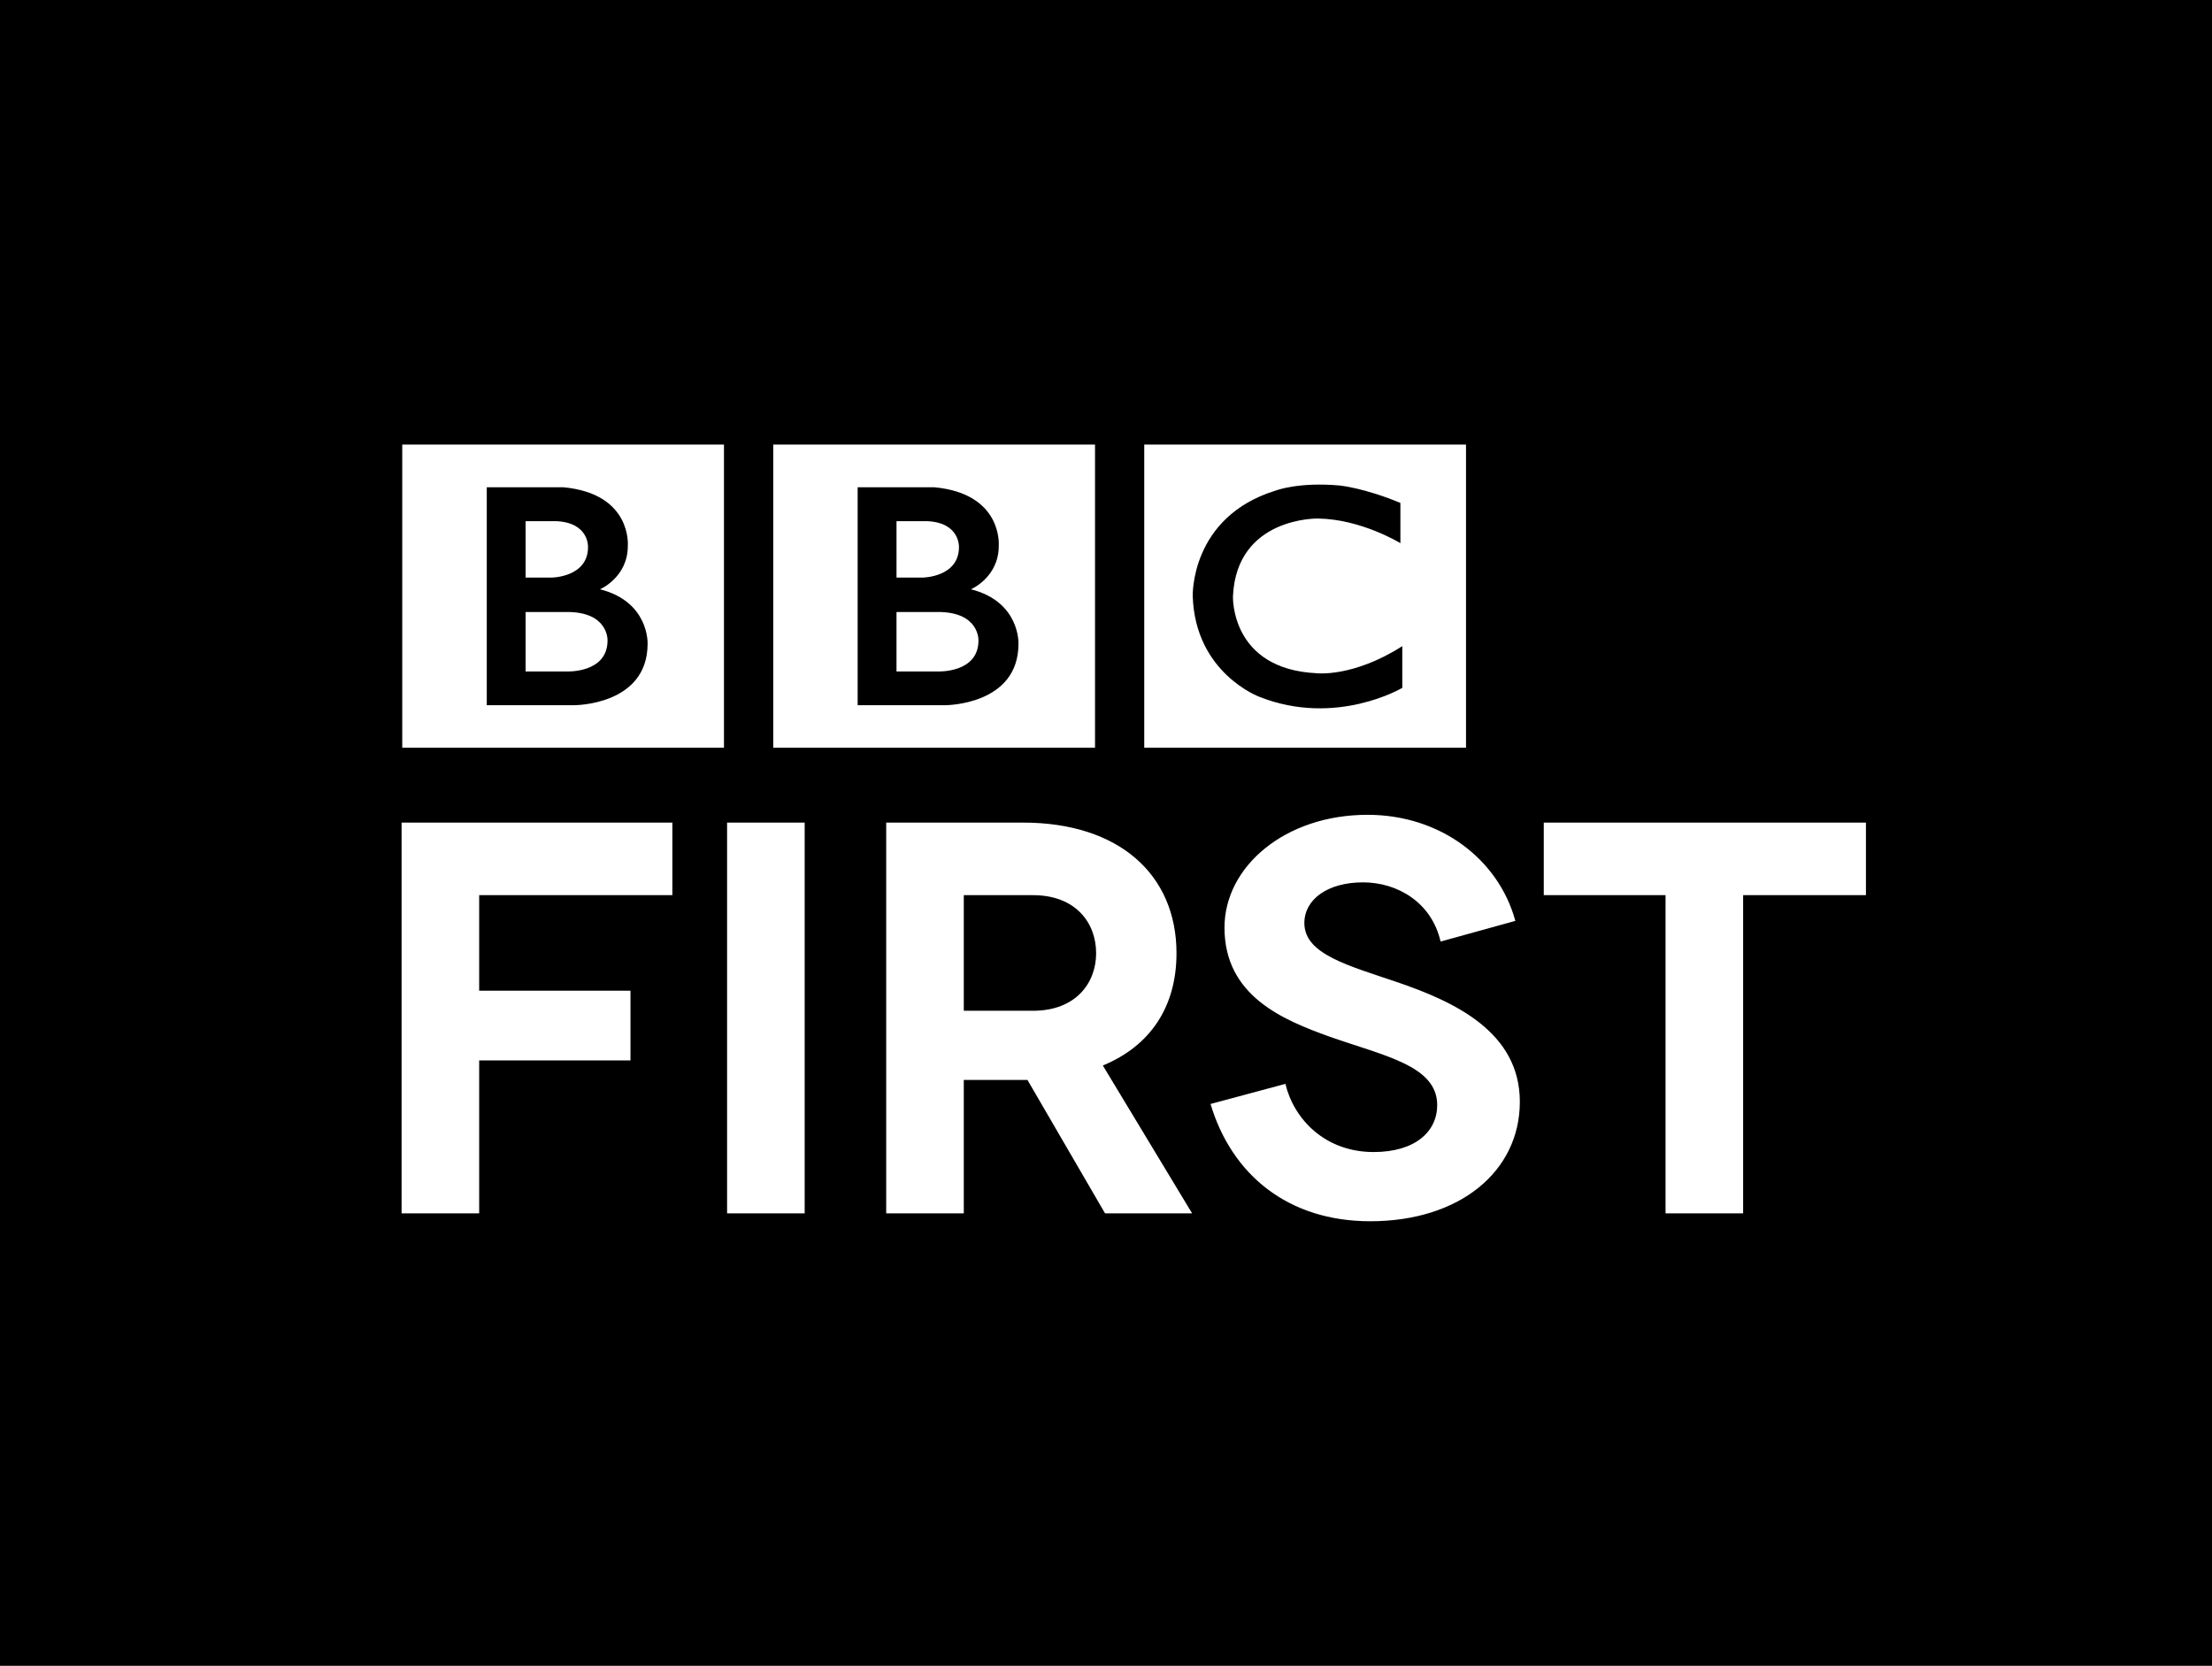 <?xml version="1.0" encoding="utf-8"?>
<!-- Generator: Adobe Illustrator 16.0.4, SVG Export Plug-In . SVG Version: 6.00 Build 0)  -->
<!DOCTYPE svg PUBLIC "-//W3C//DTD SVG 1.1//EN" "http://www.w3.org/Graphics/SVG/1.1/DTD/svg11.dtd">
<svg version="1.1" id="Layer_1" xmlns="http://www.w3.org/2000/svg" xmlns:xlink="http://www.w3.org/1999/xlink" x="0px" y="0px"
	 width="379.097px" height="285.505px" viewBox="0 0 379.097 285.505" enable-background="new 0 0 379.097 285.505"
	 xml:space="preserve">
<g>
	<defs>
		<rect id="SVGID_1_" y="0.005" width="379.087" height="285.5"/>
	</defs>
	<clipPath id="SVGID_2_">
		<use xlink:href="#SVGID_1_"  overflow="visible"/>
	</clipPath>
	<path clip-path="url(#SVGID_2_)" d="M187.857,163.376c0,5.072-3.457,9.859-10.818,9.859h-11.863v-19.813h11.863
		C184.314,153.422,187.857,158.123,187.857,163.376 M174.55,110.328c0,10.572-12.547,10.534-12.547,10.534h-15.017V83.509h13.117
		c11.797,1.092,11.065,10.001,11.065,10.001c0.038,5.438-4.768,7.489-4.768,7.489C174.845,103.128,174.55,110.328,174.55,110.328
		 M153.645,98.987h4.56c0,0,6.145-0.081,6.145-5.224c0,0,0.2-4.142-5.347-4.436h-5.357V98.987z M160.664,104.89h-7.02v10.192h7.02
		c0,0,7.028,0.342,7.028-5.31C167.692,109.772,167.901,104.843,160.664,104.89 M225.661,115.386
		c-14.855-0.713-14.353-13.212-14.353-13.212c0.627-13.573,14.514-13.302,14.514-13.302c7.446,0.076,14.181,4.222,14.181,4.222
		v-6.896c-6.107-2.55-10.334-2.978-10.334-2.978c-7.066-0.66-10.999,0.845-10.999,0.845c-14.713,4.512-14.257,18.108-14.257,18.108
		c0.418,13.231,11.455,17.268,11.455,17.268c13.136,5.181,24.458-1.548,24.458-1.548v-7.147
		C231.882,116.131,225.661,115.386,225.661,115.386 M379.097,285.505H0V0h379.097V285.505z M196.103,128.156h55.146V76.195h-55.146
		V128.156z M132.521,128.156h55.147V76.195h-55.147V128.156z M115.233,140.983H68.825v66.978h13.297v-26.216h25.931v-11.948H82.122
		v-16.375h33.111V140.983z M124.076,76.195H68.938v51.961h55.138V76.195z M137.906,140.983h-13.297v66.978h13.297V140.983z
		 M204.309,207.961l-15.302-25.342c8.131-3.362,12.623-10.049,12.623-19.243c0-13.488-9.85-22.393-26.31-22.393h-23.442v66.978
		h13.298v-22.872h10.144h0.769l13.298,22.872H204.309z M260.472,188.831c0-11.958-11.188-17.135-20.953-20.479
		c-8.415-2.868-15.976-4.787-15.976-10.144c0-4.019,3.923-6.981,10.049-6.981c5.927,0,11.769,3.448,13.298,10.145l12.812-3.543
		c-2.868-10.524-12.812-18.18-25.341-18.18c-14.162,0-24.506,8.899-24.506,19.329c0,11.673,9.954,15.786,17.896,18.654
		c9.479,3.353,18.559,4.986,18.559,11.769c0,4.502-3.723,8.045-10.903,8.045c-8.321,0-13.678-5.651-15.112-11.683l-12.832,3.447
		c3.638,12.158,13.307,20.099,27.374,20.099C250.147,209.31,260.472,200.79,260.472,188.831 M319.789,140.983h-55.214v12.438h20.868
		v54.539h13.298v-54.539h21.048V140.983z M110.987,110.328c0,10.572-12.547,10.534-12.547,10.534H83.424V83.509h13.107
		c11.807,1.092,11.065,10.001,11.065,10.001c0.038,5.438-4.768,7.489-4.768,7.489C111.282,103.128,110.987,110.328,110.987,110.328
		 M90.082,98.987h4.55c0,0,6.145-0.081,6.145-5.224c0,0,0.218-4.142-5.347-4.436h-5.348V98.987z M97.101,104.89h-7.019v10.192h7.019
		c0,0,7.019,0.342,7.019-5.31C104.12,109.772,104.339,104.843,97.101,104.89"/>
</g>
</svg>
